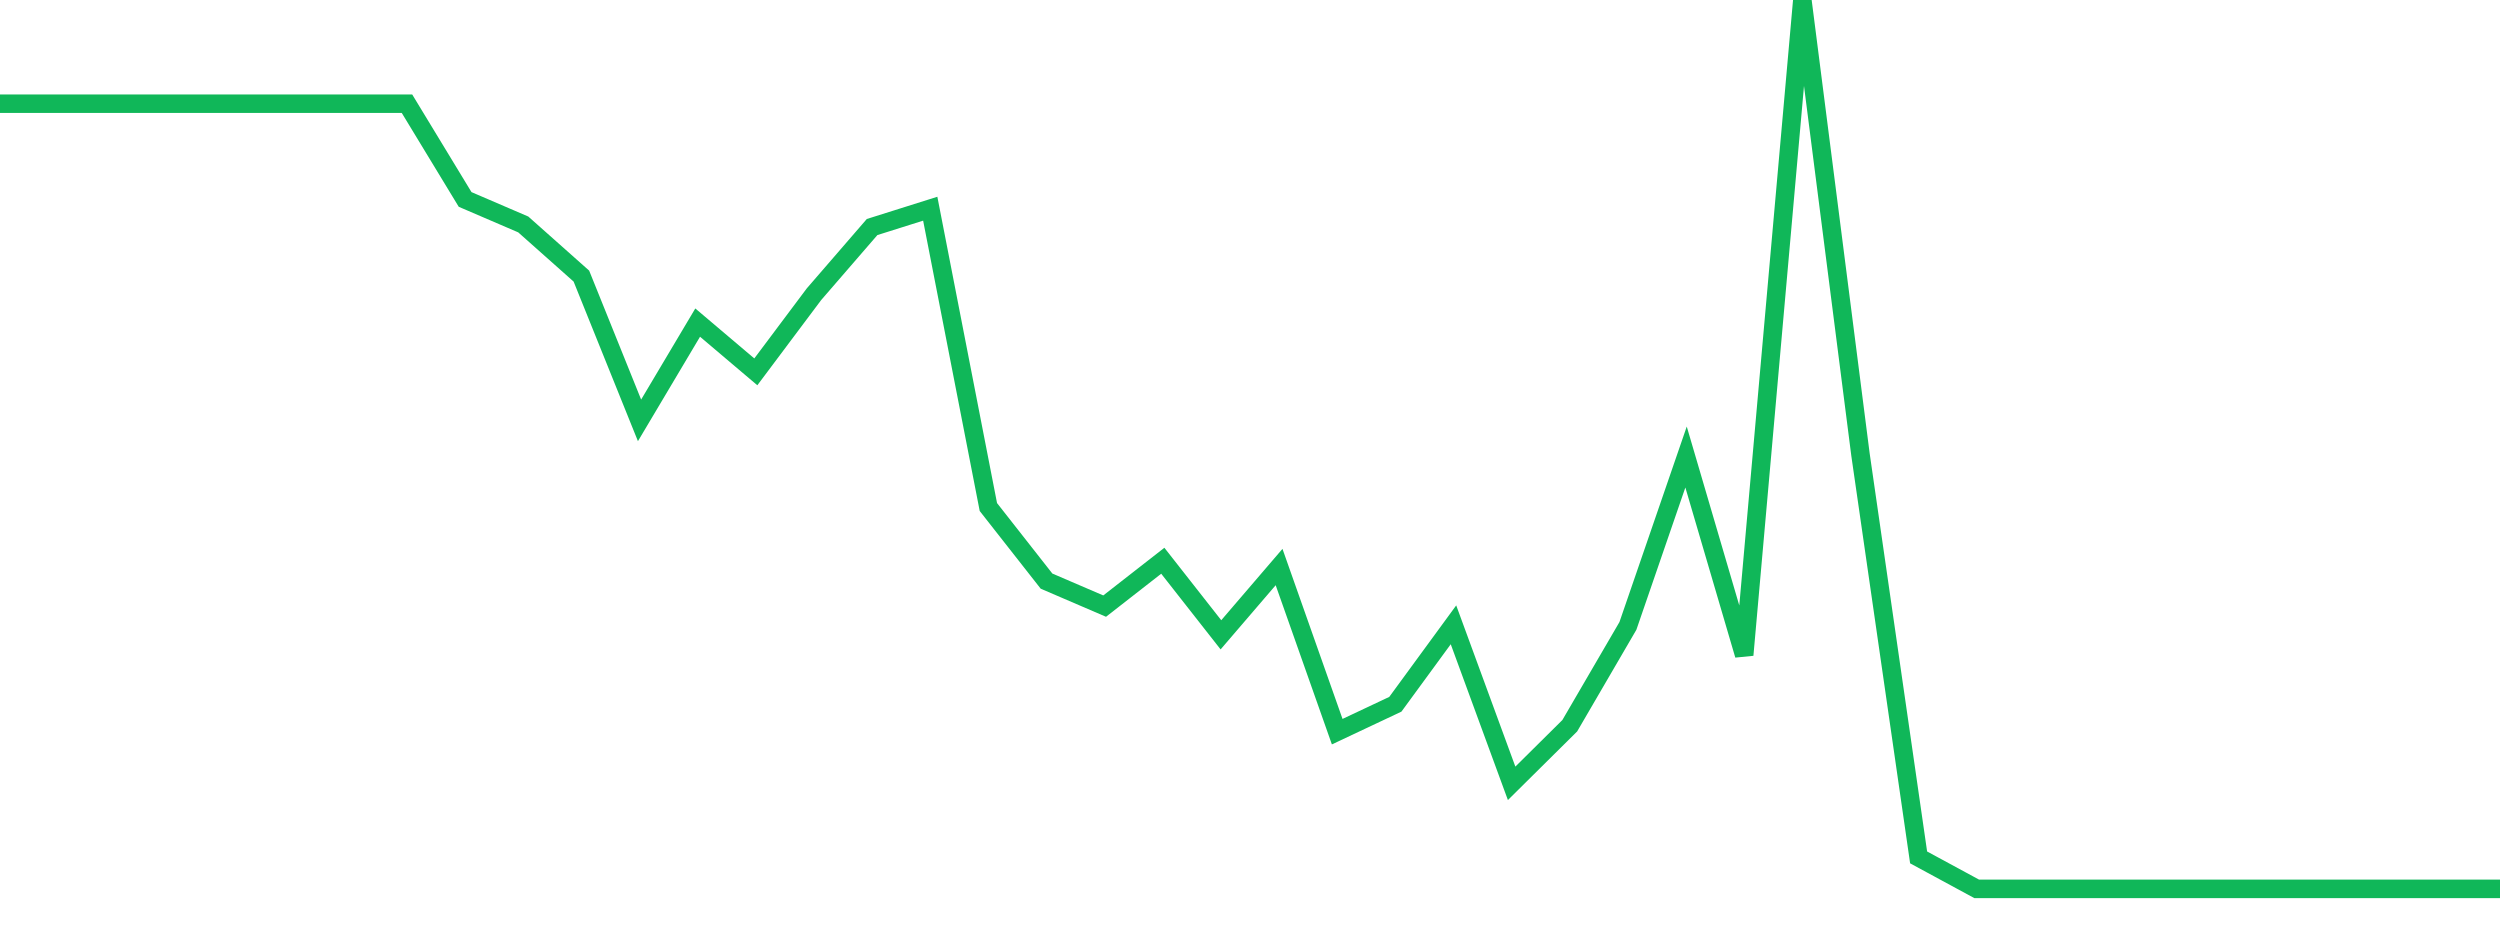 <?xml version="1.0" standalone="no"?>
<!DOCTYPE svg PUBLIC "-//W3C//DTD SVG 1.1//EN" "http://www.w3.org/Graphics/SVG/1.1/DTD/svg11.dtd">
<svg width="135" height="50" viewBox="0 0 135 50" preserveAspectRatio="none" class="sparkline" xmlns="http://www.w3.org/2000/svg"
xmlns:xlink="http://www.w3.org/1999/xlink"><path  class="sparkline--line" d="M 0 5.6 L 0 5.6 L 3.14 5.6 L 6.279 5.6 L 9.419 5.6 L 12.558 5.6 L 15.698 5.6 L 18.837 5.6 L 21.977 5.6 L 25.116 10.77 L 28.256 12.12 L 31.395 14.91 L 34.535 22.7 L 37.674 17.42 L 40.814 20.08 L 43.953 15.89 L 47.093 12.26 L 50.233 11.27 L 53.372 27.38 L 56.512 31.38 L 59.651 32.73 L 62.791 30.28 L 65.93 34.28 L 69.07 30.62 L 72.209 39.51 L 75.349 38.03 L 78.488 33.74 L 81.628 42.3 L 84.767 39.19 L 87.907 33.8 L 91.047 24.68 L 94.186 35.37 L 97.326 0 L 100.465 24.54 L 103.605 46.3 L 106.744 48 L 109.884 48 L 113.023 48 L 116.163 48 L 119.302 48 L 122.442 48 L 125.581 48 L 128.721 48 L 131.86 48 L 135 48" fill="none" stroke-width="1" stroke="#10b759"></path></svg>